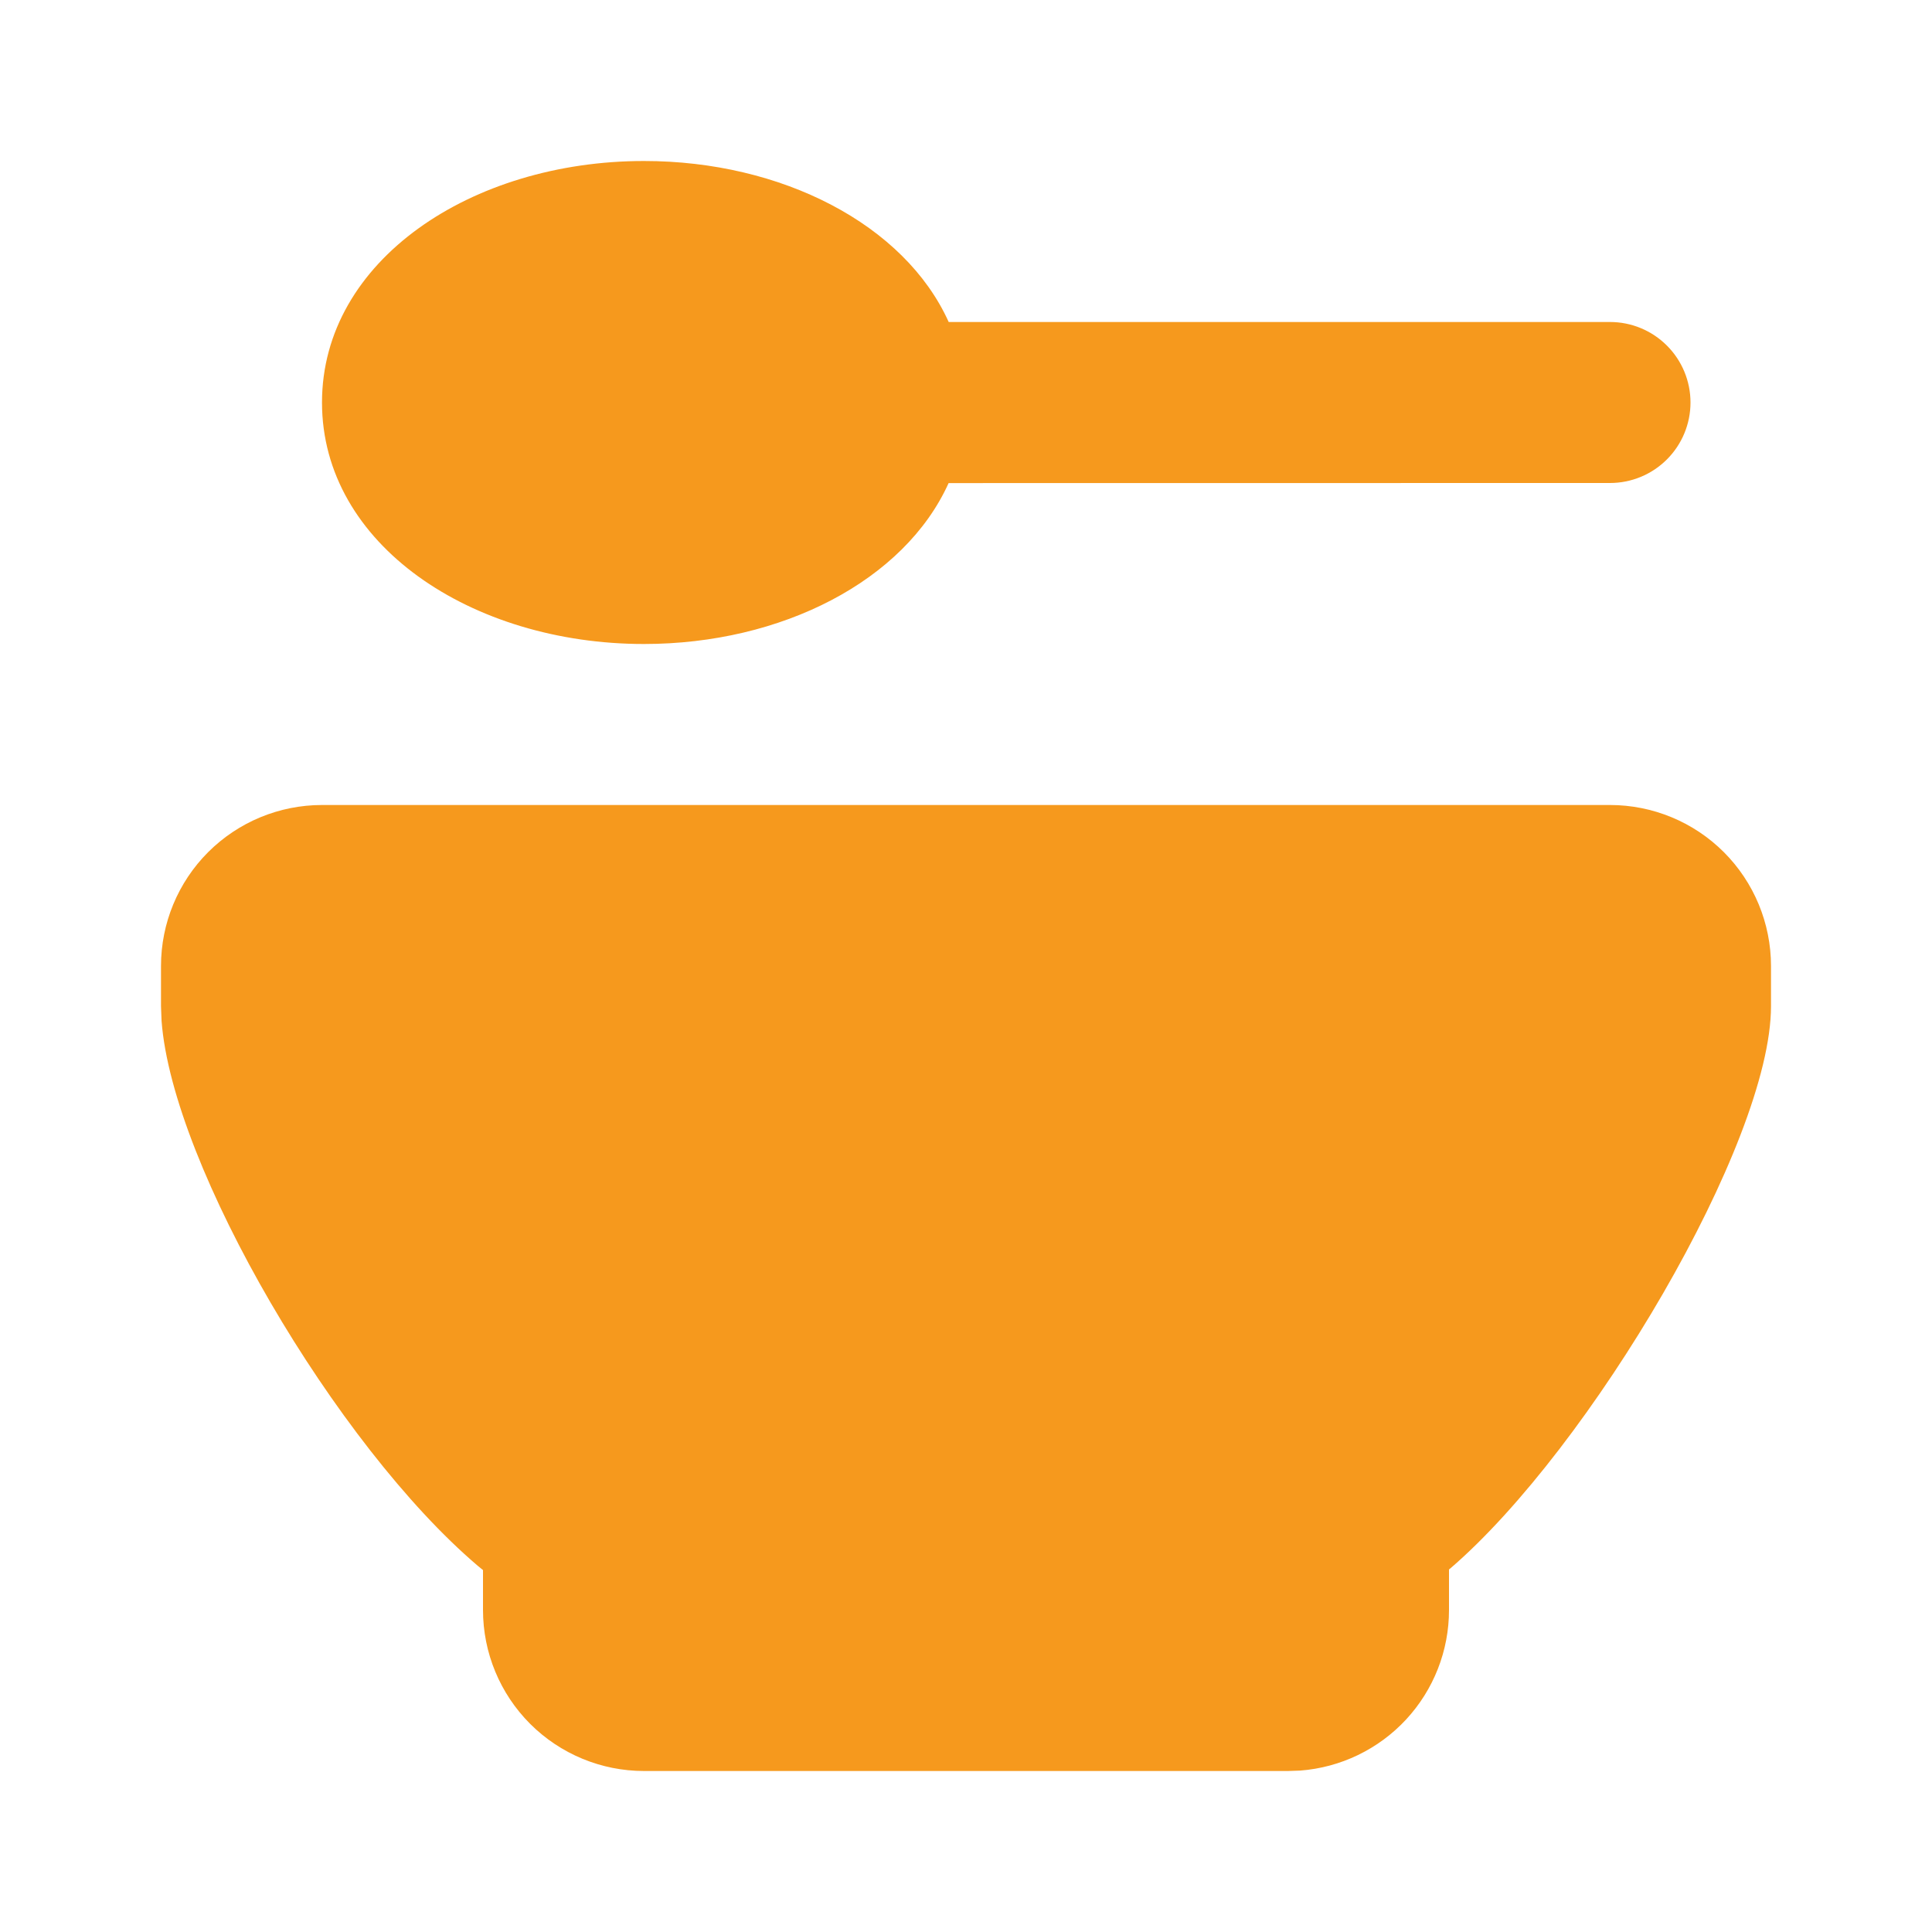 <svg width="72" height="72" viewBox="0 0 72 72" fill="none" xmlns="http://www.w3.org/2000/svg">
<path d="M60 30C61.591 30 63.117 30.632 64.243 31.757C65.368 32.883 66 34.409 66 36V37.5C66 42.582 59.259 53.97 54.051 58.449L54 58.488V60C54.001 61.514 53.429 62.972 52.4 64.082C51.37 65.192 49.959 65.871 48.45 65.985L48 66H24C22.409 66 20.883 65.368 19.757 64.243C18.632 63.117 18 61.591 18 60V58.512L17.805 58.353C12.525 53.865 6.423 43.458 6.021 38.043L6 37.5V36C6 34.409 6.632 32.883 7.757 31.757C8.883 30.632 10.409 30 12 30H60Z" fill="#F6991D"/>
<path d="M24 6C29.13 6 33.711 8.361 35.355 12H60C60.796 12 61.559 12.316 62.121 12.879C62.684 13.441 63 14.204 63 15C63 15.796 62.684 16.559 62.121 17.121C61.559 17.684 60.796 18 60 18L35.352 18.003C33.708 21.642 29.13 24 24 24C17.568 24 12 20.289 12 15C12 9.711 17.568 6 24 6Z" fill="#F6991D"/>
</svg>
